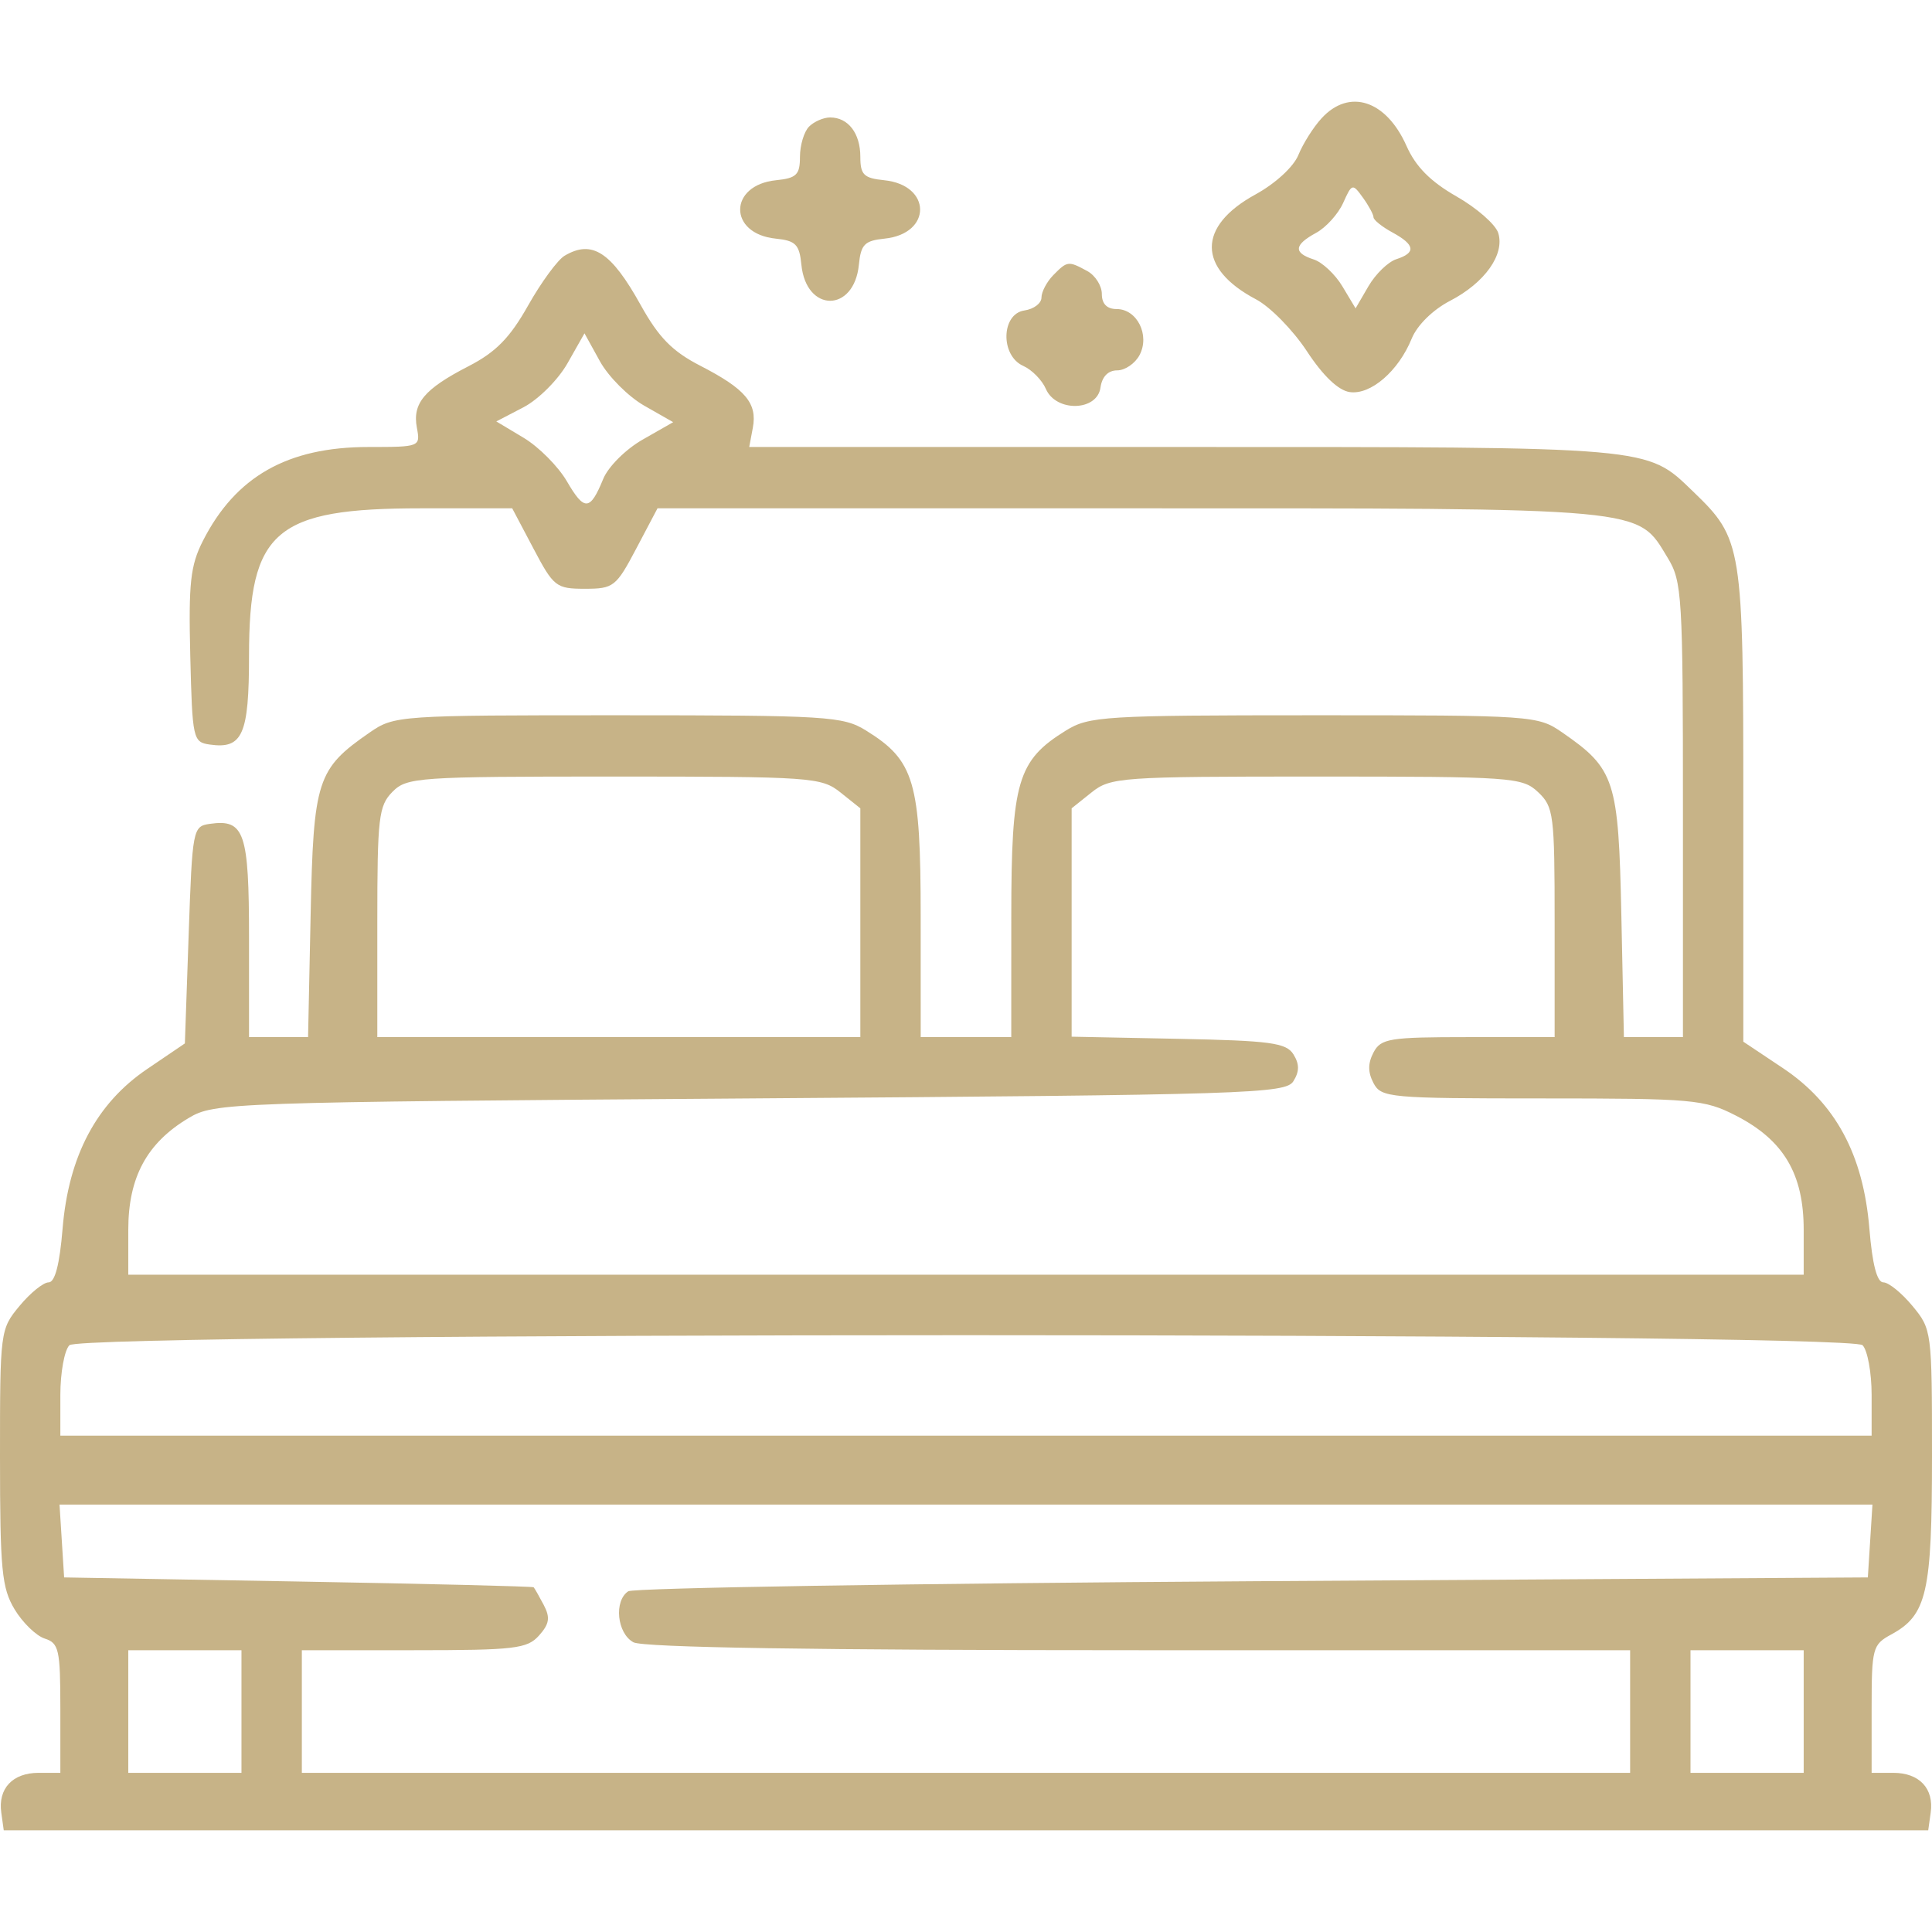 <svg xmlns="http://www.w3.org/2000/svg" width="68" height="68" viewBox="0 0 68 68" fill="none"><g clip-path="url(#clip0_21_152)"><path fill-rule="evenodd" clip-rule="evenodd" d="M46.515 4.163C46.228 4.475 45.861 5.056 45.699 5.455C45.529 5.872 44.889 6.46 44.19 6.843C42.133 7.968 42.14 9.446 44.208 10.536C44.706 10.798 45.511 11.62 45.998 12.361C46.567 13.229 47.105 13.742 47.506 13.8C48.244 13.906 49.221 13.063 49.688 11.916C49.88 11.446 50.432 10.902 51.034 10.59C52.26 9.955 52.969 8.957 52.733 8.2C52.639 7.9 51.977 7.32 51.263 6.913C50.348 6.39 49.828 5.866 49.505 5.137C48.789 3.524 47.489 3.101 46.515 4.163ZM28.474 4.458C28.299 4.636 28.156 5.114 28.156 5.52C28.156 6.15 28.033 6.271 27.319 6.343C25.638 6.512 25.625 8.228 27.303 8.399C28.005 8.47 28.136 8.604 28.206 9.316C28.373 11.01 30.063 11.01 30.23 9.316C30.3 8.604 30.432 8.47 31.133 8.399C32.811 8.228 32.798 6.512 31.117 6.343C30.403 6.271 30.281 6.15 30.281 5.52C30.281 4.691 29.854 4.134 29.218 4.134C28.985 4.134 28.65 4.28 28.474 4.458ZM48.343 7.647C48.343 7.742 48.642 7.982 49.008 8.181C49.808 8.616 49.849 8.896 49.146 9.123C48.857 9.216 48.416 9.644 48.166 10.073L47.712 10.853L47.249 10.081C46.995 9.655 46.539 9.228 46.237 9.131C45.517 8.899 45.542 8.62 46.322 8.196C46.671 8.007 47.1 7.532 47.275 7.142C47.583 6.456 47.605 6.45 47.968 6.954C48.175 7.24 48.343 7.552 48.343 7.647ZM19.872 9.001C19.626 9.147 19.048 9.936 18.587 10.754C17.946 11.891 17.453 12.394 16.494 12.888C14.932 13.691 14.511 14.194 14.673 15.057C14.799 15.726 14.78 15.733 12.969 15.733C10.12 15.733 8.288 16.773 7.138 19.044C6.701 19.907 6.634 20.524 6.697 23.09C6.77 26.02 6.792 26.121 7.385 26.206C8.537 26.372 8.765 25.856 8.765 23.082C8.765 18.675 9.68 17.891 14.831 17.891H18.028L18.776 19.307C19.485 20.653 19.576 20.723 20.585 20.723C21.595 20.723 21.685 20.653 22.395 19.307L23.142 17.891H39.754C58.156 17.891 57.605 17.84 58.699 19.637C59.204 20.468 59.234 20.967 59.234 28.51V36.503H58.195H57.156L57.066 32.206C56.967 27.449 56.842 27.063 54.987 25.781C54.125 25.185 53.963 25.174 46.245 25.175C38.868 25.176 38.329 25.209 37.517 25.712C35.811 26.768 35.595 27.501 35.594 32.255L35.593 36.503H33.999H32.406L32.405 32.255C32.404 27.501 32.188 26.768 30.482 25.712C29.67 25.209 29.131 25.176 21.753 25.175C14.036 25.174 13.874 25.185 13.012 25.781C11.157 27.063 11.032 27.449 10.933 32.206L10.843 36.503H9.804H8.765V33.029C8.765 29.288 8.605 28.822 7.385 28.997C6.786 29.084 6.77 29.168 6.64 32.905L6.507 36.725L5.179 37.626C3.395 38.835 2.414 40.687 2.203 43.243C2.099 44.506 1.935 45.135 1.711 45.135C1.526 45.135 1.065 45.508 0.687 45.965C0.007 46.785 -0.001 46.846 5.34985e-05 51.292C0.001 55.257 0.062 55.89 0.513 56.642C0.795 57.111 1.272 57.574 1.574 57.672C2.073 57.832 2.124 58.06 2.124 60.123V62.398H1.36C0.444 62.398 -0.074 62.949 0.045 63.799L0.132 64.421H33.999H67.867L67.954 63.799C68.073 62.949 67.555 62.398 66.639 62.398H65.875V60.151C65.875 58.01 65.907 57.886 66.562 57.53C67.822 56.845 68 56.067 68 51.238C68 46.851 67.991 46.784 67.312 45.965C66.934 45.508 66.473 45.135 66.288 45.135C66.064 45.135 65.9 44.506 65.796 43.243C65.581 40.641 64.607 38.833 62.754 37.595L61.359 36.664V28.345C61.359 19.175 61.327 18.972 59.591 17.299C57.938 15.706 58.254 15.733 41.615 15.733H26.37L26.497 15.057C26.66 14.191 26.238 13.691 24.652 12.875C23.662 12.366 23.187 11.882 22.548 10.732C21.51 8.863 20.838 8.429 19.872 9.001ZM37.073 9.683C36.844 9.917 36.656 10.272 36.656 10.474C36.656 10.675 36.387 10.879 36.058 10.927C35.236 11.045 35.203 12.516 36.014 12.878C36.319 13.014 36.677 13.378 36.811 13.688C37.167 14.511 38.616 14.478 38.733 13.643C38.787 13.257 39.001 13.036 39.321 13.036C39.598 13.036 39.953 12.793 40.109 12.496C40.479 11.795 40.022 10.878 39.303 10.878C38.961 10.878 38.781 10.695 38.781 10.348C38.781 10.057 38.55 9.692 38.267 9.539C37.602 9.178 37.567 9.182 37.073 9.683ZM22.676 14.279L23.694 14.859L22.62 15.472C22.023 15.812 21.406 16.428 21.23 16.859C20.77 17.986 20.568 17.999 19.953 16.941C19.649 16.419 18.966 15.731 18.435 15.412L17.468 14.833L18.423 14.336C18.95 14.061 19.645 13.367 19.975 12.785L20.572 11.732L21.115 12.715C21.414 13.257 22.117 13.96 22.676 14.279ZM29.581 27.891L30.281 28.45V32.477V36.503H21.781H13.28V32.457C13.28 28.771 13.328 28.363 13.812 27.871C14.317 27.358 14.697 27.332 21.612 27.332C28.564 27.332 28.911 27.356 29.581 27.891ZM54.137 27.882C54.685 28.4 54.718 28.663 54.718 32.468V36.503H51.673C48.9 36.503 48.602 36.551 48.343 37.043C48.142 37.426 48.142 37.738 48.343 38.122C48.614 38.635 48.9 38.661 54.273 38.661C59.6 38.661 59.986 38.695 61.102 39.268C62.78 40.129 63.484 41.318 63.484 43.286V44.865H33.999H4.515V43.286C4.515 41.438 5.168 40.228 6.641 39.35C7.548 38.809 8.006 38.793 26.4 38.661C43.961 38.535 45.251 38.494 45.524 38.054C45.738 37.71 45.738 37.454 45.525 37.11C45.272 36.703 44.714 36.628 41.475 36.563L37.718 36.488V32.469V28.45L38.418 27.891C39.087 27.357 39.436 27.332 46.337 27.332C53.235 27.332 53.582 27.357 54.137 27.882ZM65.556 47.347C65.731 47.525 65.875 48.314 65.875 49.1V50.53H33.999H2.124V49.1C2.124 48.314 2.267 47.525 2.443 47.347C2.906 46.877 65.093 46.877 65.556 47.347ZM65.823 54.238L65.742 55.52L44.093 55.654C32.187 55.729 22.295 55.888 22.113 56.008C21.601 56.344 21.716 57.489 22.294 57.803C22.634 57.987 28.686 58.082 40.092 58.082H57.375V60.24V62.398H33.999H10.624V60.24V58.082H14.567C18.116 58.082 18.557 58.03 18.972 57.565C19.339 57.153 19.372 56.934 19.136 56.486C18.973 56.177 18.814 55.898 18.783 55.867C18.752 55.835 15.02 55.744 10.491 55.664L2.257 55.52L2.176 54.238L2.095 52.957H33.999H65.904L65.823 54.238ZM8.499 60.24V62.398H6.507H4.515V60.24V58.082H6.507H8.499V60.24ZM63.484 60.24V62.398H61.492H59.5V60.24V58.082H61.492H63.484V60.24Z" fill="#C7B387"></path></g><defs><clipPath id="clip0_21_152"><rect width="68" height="68" fill="white"></rect></clipPath></defs></svg>